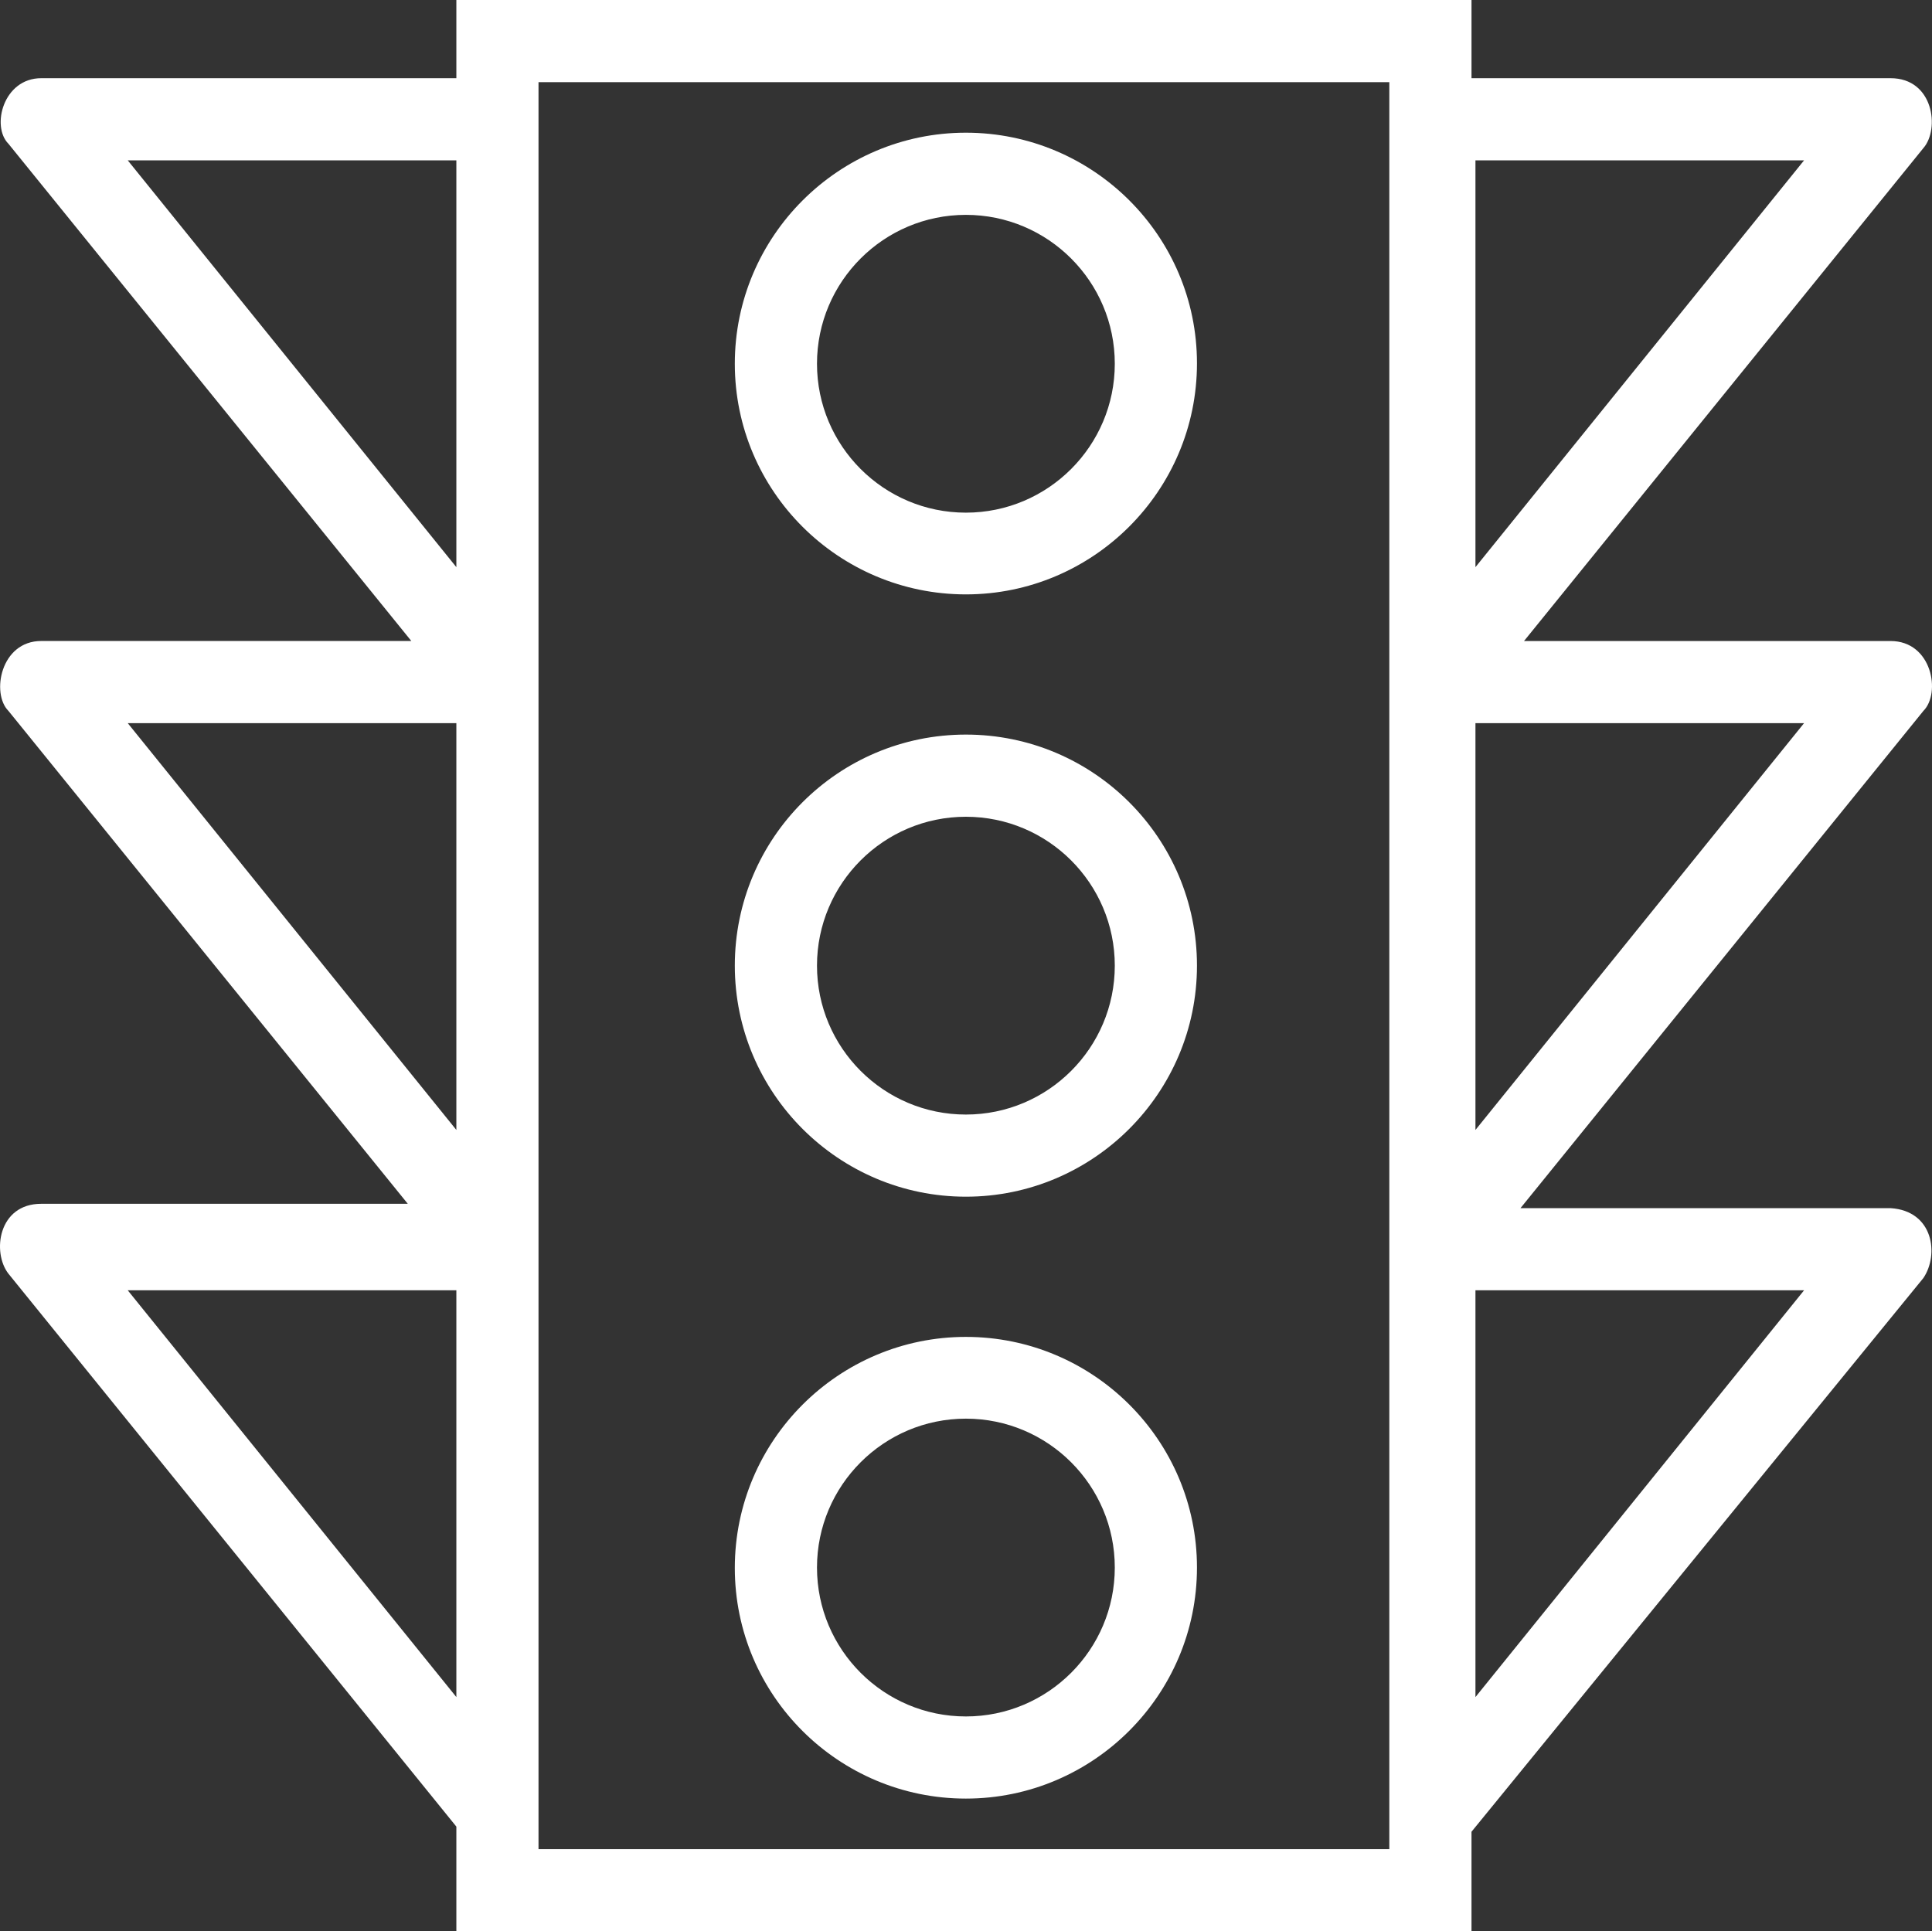 <?xml version="1.0" encoding="utf-8"?>
<!-- Generator: Adobe Illustrator 17.0.0, SVG Export Plug-In . SVG Version: 6.00 Build 0)  -->
<!DOCTYPE svg PUBLIC "-//W3C//DTD SVG 1.1//EN" "http://www.w3.org/Graphics/SVG/1.1/DTD/svg11.dtd">
<svg version="1.1" id="Layer_1" xmlns="http://www.w3.org/2000/svg" xmlns:xlink="http://www.w3.org/1999/xlink" x="0px" y="0px"
	 width="71px" height="70.982px" viewBox="0 0 71 70.982" enable-background="new 0 0 71 70.982" xml:space="preserve">
<rect x="0" y="0" width="71" height="70.982" fill="#333333" stroke="none"/>
<g>
	<defs>
		<rect id="SVGID_1_" y="0" width="71" height="70.982"/>
	</defs>
	<clipPath id="SVGID_2_">
		<use xlink:href="#SVGID_1_"  overflow="visible"/>
	</clipPath>
	<path clip-path="url(#SVGID_2_)" fill="#ffffff" d="M69.478,44.404H55.877l14.806-18.275c0.653-0.653,0.319-2.569-1.205-2.569
		H56.007L70.683,5.443c0.61-0.697,0.377-2.569-1.205-2.569H54.077V0H16.771v2.874H1.515c-1.394,0-1.844,1.771-1.205,2.41
		l14.806,18.275H1.515c-1.495,0-1.844,1.931-1.205,2.569l14.676,18.116H1.515c-1.582,0-1.814,1.786-1.205,2.569l16.461,20.322v3.847
		h37.306v-3.658l16.606-20.351C71.263,46.117,71.06,44.505,69.478,44.404z M16.771,62.374L4.694,47.423h12.077V62.374z
		 M16.771,41.53L4.694,26.578h12.077V41.53z M16.771,20.845L4.694,5.893h12.077V20.845z M51.057,67.963H19.79V45.754V25.069V3.019
		h31.267V67.963z M54.222,5.893h12.077L54.222,20.845V5.893z M54.222,26.578h12.077L54.222,41.53V26.578z M54.222,62.374V47.423
		h12.077L54.222,62.374z"/>
	<path clip-path="url(#SVGID_2_)" fill="#ffffff" d="M35.496,66.105c4.674,0,8.492-3.803,8.492-8.492
		c0-4.688-3.818-8.477-8.492-8.477s-8.492,3.803-8.492,8.492S30.822,66.105,35.496,66.105z M35.496,52.141
		c3.019,0,5.472,2.453,5.472,5.472s-2.453,5.473-5.472,5.473s-5.472-2.453-5.472-5.473S32.477,52.141,35.496,52.141"/>
	<path clip-path="url(#SVGID_2_)" fill="#ffffff" d="M35.496,43.983c4.674,0,8.492-3.803,8.492-8.492
		c0-4.688-3.803-8.492-8.492-8.492s-8.492,3.803-8.492,8.492C27.005,40.18,30.822,43.983,35.496,43.983z M35.496,30.019
		c3.019,0,5.472,2.453,5.472,5.472s-2.453,5.473-5.472,5.473s-5.472-2.453-5.472-5.473S32.477,30.019,35.496,30.019z"/>
	<path clip-path="url(#SVGID_2_)" fill="#ffffff" d="M35.496,21.846c4.674,0,8.492-3.803,8.492-8.492
		c0-4.689-3.818-8.477-8.492-8.477s-8.492,3.803-8.492,8.492C27.005,18.058,30.822,21.846,35.496,21.846z M35.496,7.897
		c3.019,0,5.472,2.453,5.472,5.472s-2.453,5.473-5.472,5.473s-5.472-2.453-5.472-5.473S32.477,7.897,35.496,7.897"/>
</g>
</svg>
